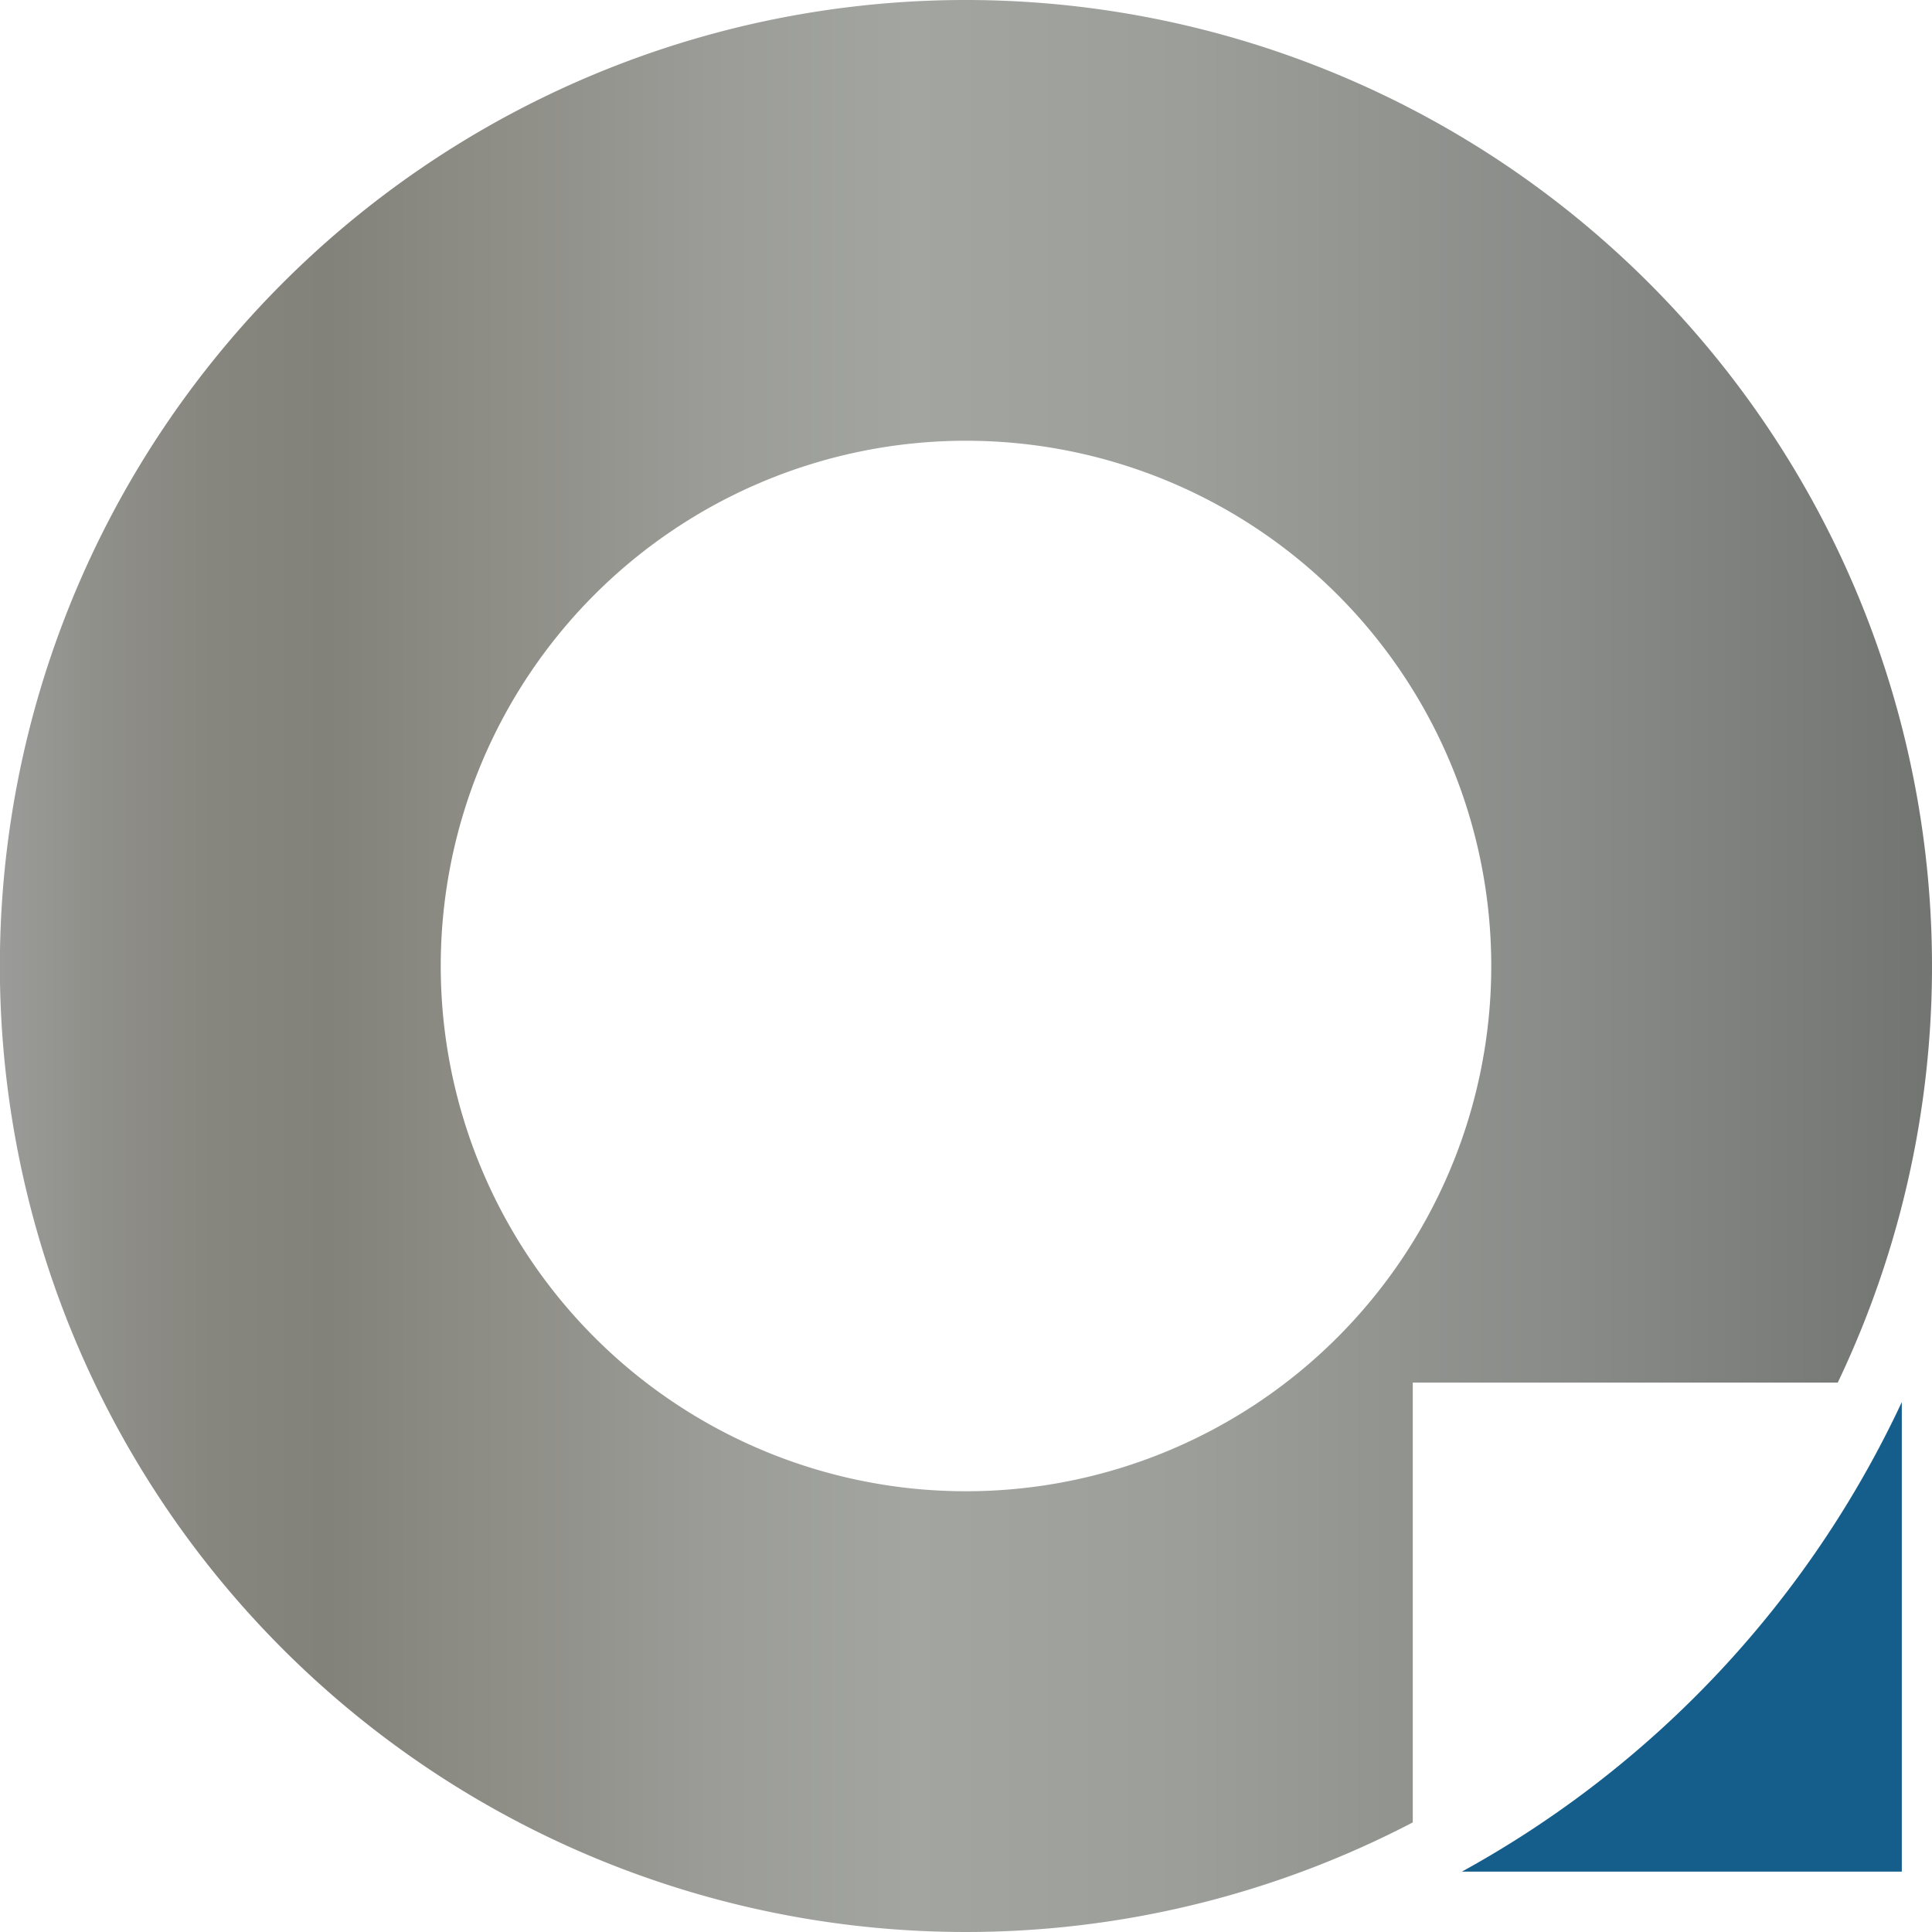 <svg xmlns="http://www.w3.org/2000/svg" xmlns:xlink="http://www.w3.org/1999/xlink" width="121.182" height="121.182" viewBox="0 0 121.182 121.182">
  <defs>
    <linearGradient id="linear-gradient" y1="0.5" x2="1" y2="0.5" gradientUnits="objectBoundingBox">
      <stop offset="0" stop-color="#9c9d9b"/>
      <stop offset="0.047" stop-color="#91918c"/>
      <stop offset="0.114" stop-color="#86857e"/>
      <stop offset="0.172" stop-color="#83827a"/>
      <stop offset="0.201" stop-color="#87867e"/>
      <stop offset="0.369" stop-color="#9b9c97"/>
      <stop offset="0.472" stop-color="#a3a5a0"/>
      <stop offset="0.613" stop-color="#9c9e99"/>
      <stop offset="0.811" stop-color="#898b88"/>
      <stop offset="1" stop-color="#727472"/>
    </linearGradient>
  </defs>
  <g id="Group_54" data-name="Group 54" transform="translate(-465 -331.75)">
    <path id="Path_73" data-name="Path 73" d="M525.534,419.259h27.593V389.807A65,65,0,0,1,525.534,419.259Z" transform="translate(31.161 29.886)" fill="#155e8c"/>
    <path id="Path_74" data-name="Path 74" d="M525.591,331.75a60.591,60.591,0,1,0,28.023,114.308V418.471h26.657a60.613,60.613,0,0,0-54.68-86.721Zm0,93.537a32.946,32.946,0,1,1,32.946-32.946A32.947,32.947,0,0,1,525.591,425.287Z" transform="translate(0)" fill="url(#linear-gradient)"/>
  </g>
</svg>
